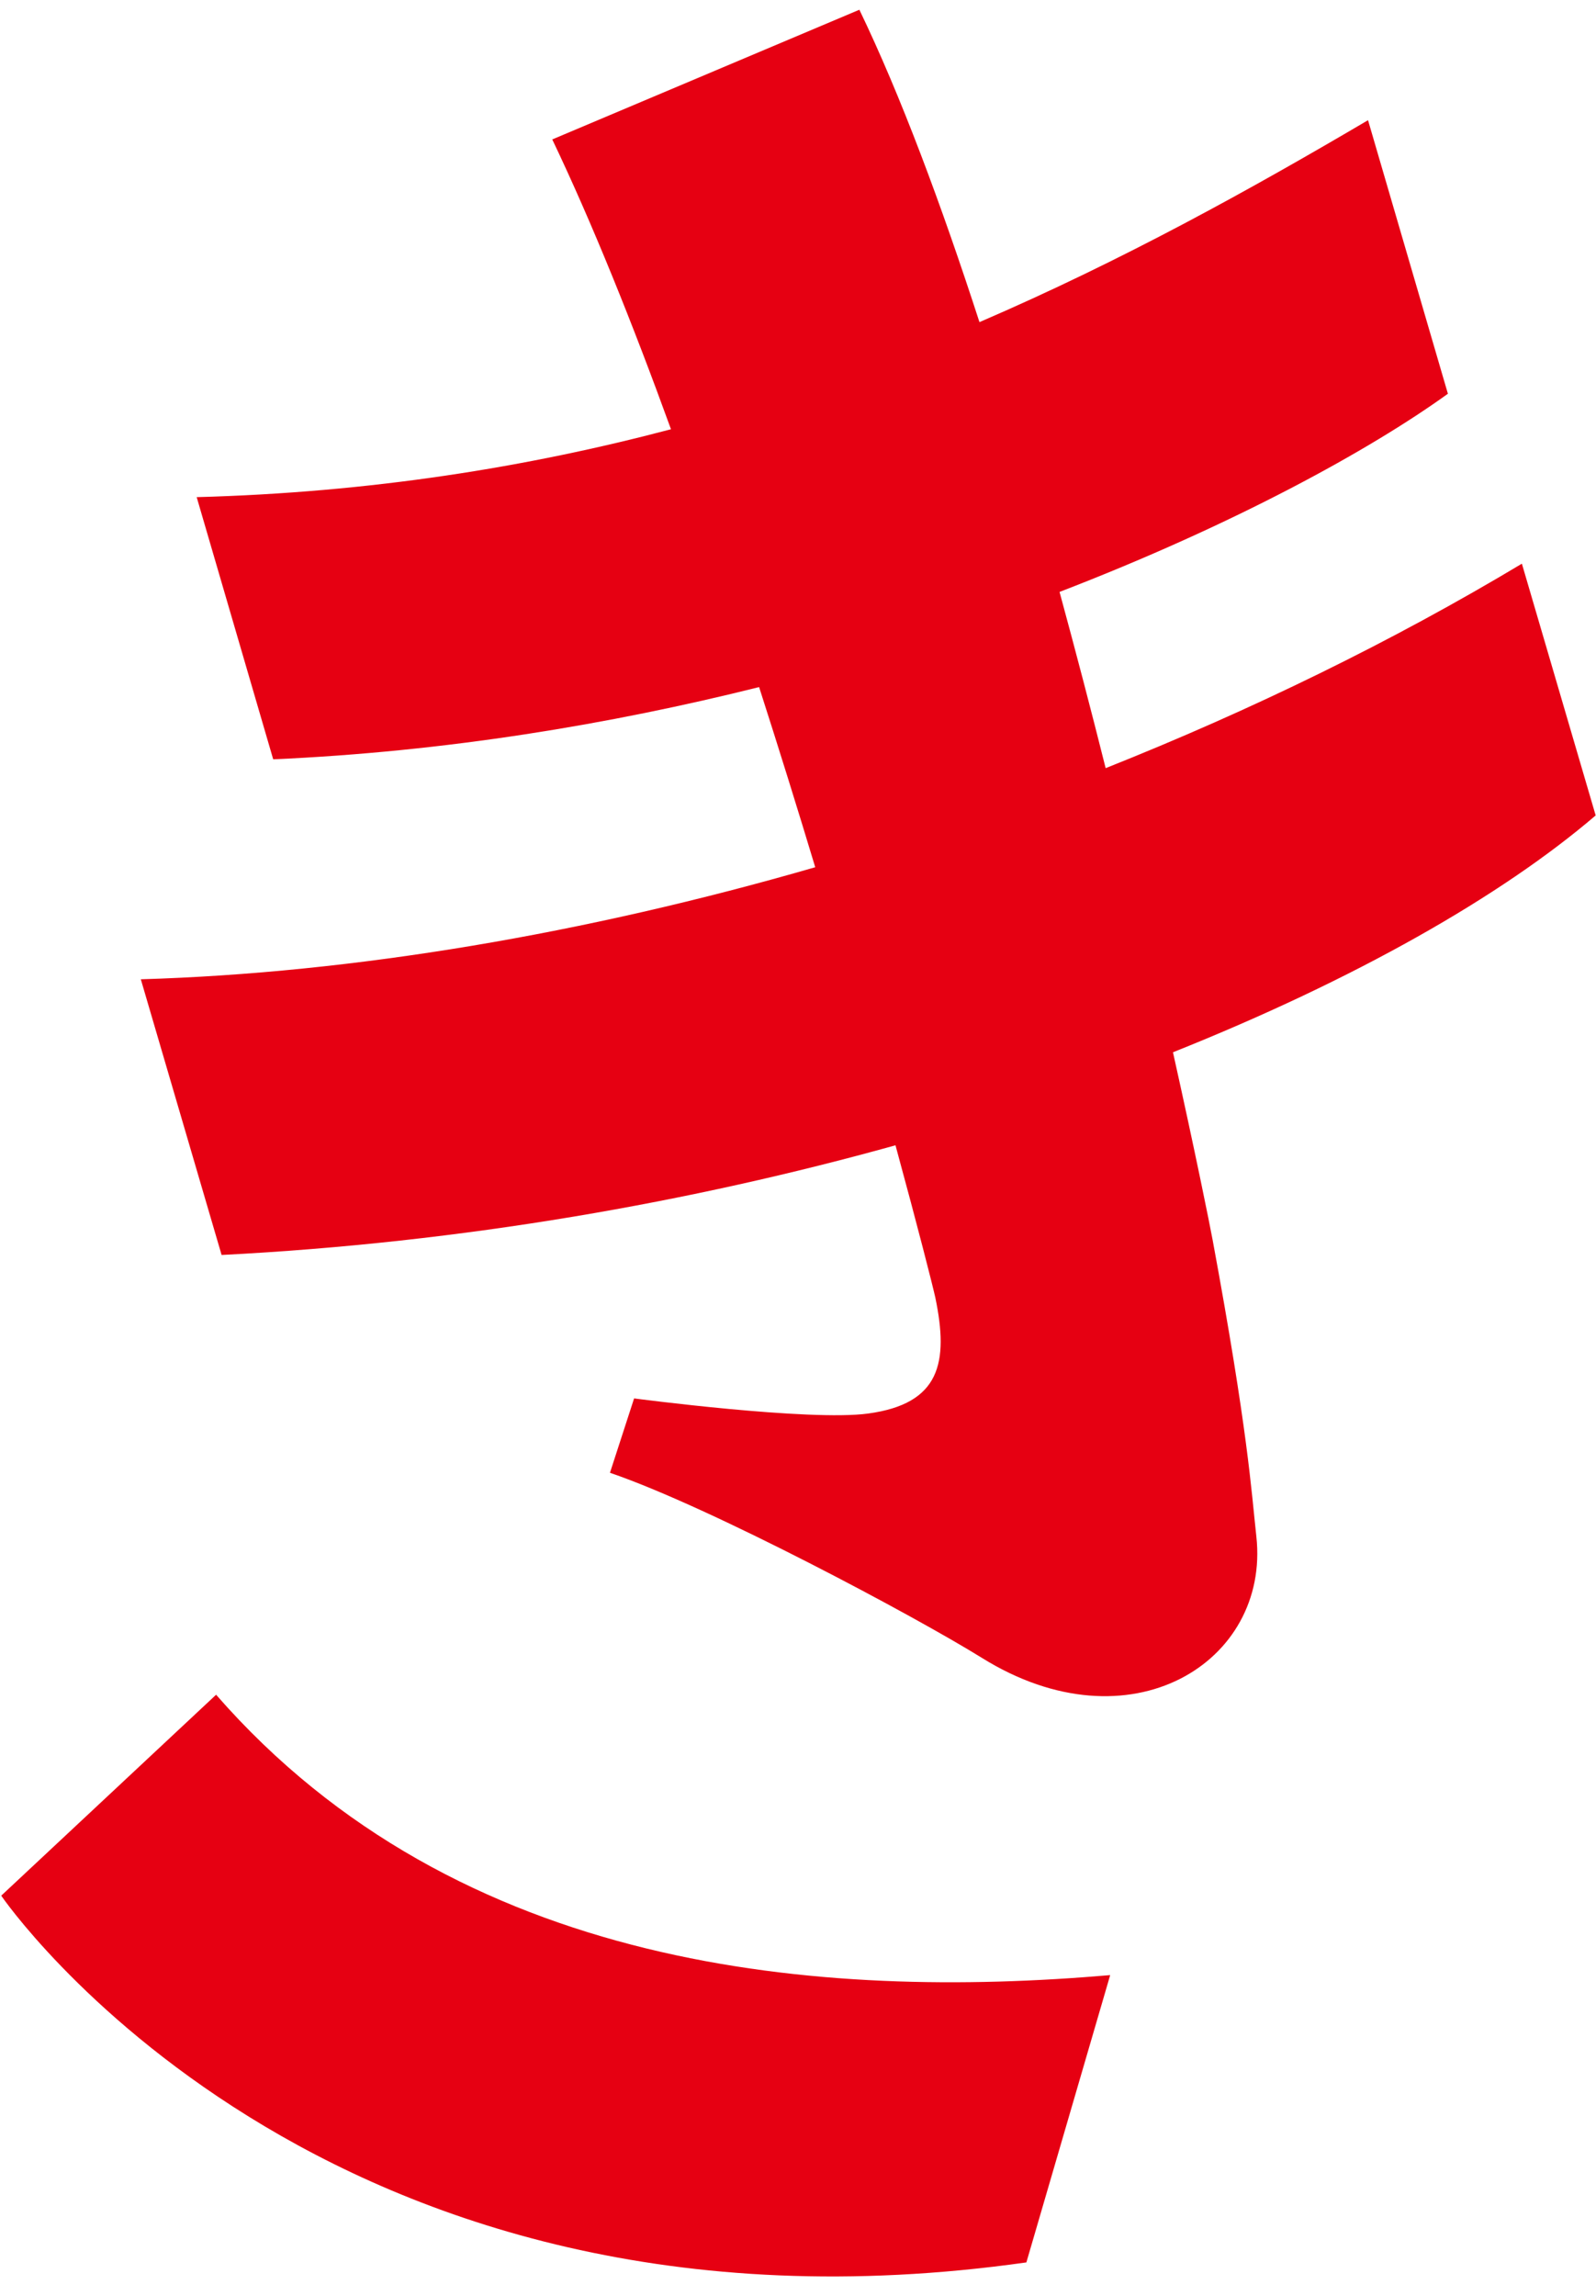 <svg width="73" height="105" viewBox="0 0 73 105" fill="none" xmlns="http://www.w3.org/2000/svg">
<path d="M6.438 44.777L10.136 57.394C21.203 56.829 31.678 54.962 40.959 52.378C42 56.192 42.655 58.776 42.781 59.342C43.4 62.321 43.005 64.197 39.711 64.645C37.036 65.013 29.003 63.954 29.003 63.954L27.899 67.355C32.504 68.926 41.874 73.933 44.908 75.818C51.694 80.045 58.094 76.015 57.465 70.272C57.232 68.145 57.08 65.435 55.464 56.703C55.329 55.976 54.683 52.755 53.651 48.124C61.962 44.804 68.667 40.99 72.985 37.292L69.61 25.779C63.686 29.332 57.25 32.473 50.572 35.13C49.917 32.518 49.208 29.808 48.463 27.071C56.451 23.993 62.654 20.583 66.226 18.007L62.573 5.497C57.223 8.647 51.362 11.905 44.8 14.732C43.059 9.365 41.201 4.375 39.307 0.445L25.26 6.377C27.073 10.173 28.922 14.758 30.69 19.631C24.138 21.363 16.966 22.521 8.996 22.736L12.496 34.726C20.404 34.376 27.899 33.128 34.721 31.423C35.627 34.241 36.489 37.014 37.288 39.661C26.804 42.695 16.194 44.498 6.438 44.786V44.777Z" fill="#E60012"/>
<path d="M50.77 90.329C37.611 91.46 20.979 90.212 9.884 77.505L0.056 86.695C0.056 86.695 14.606 108.044 46.946 103.467L50.779 90.329H50.77Z" fill="#E60012"/>
</svg>
